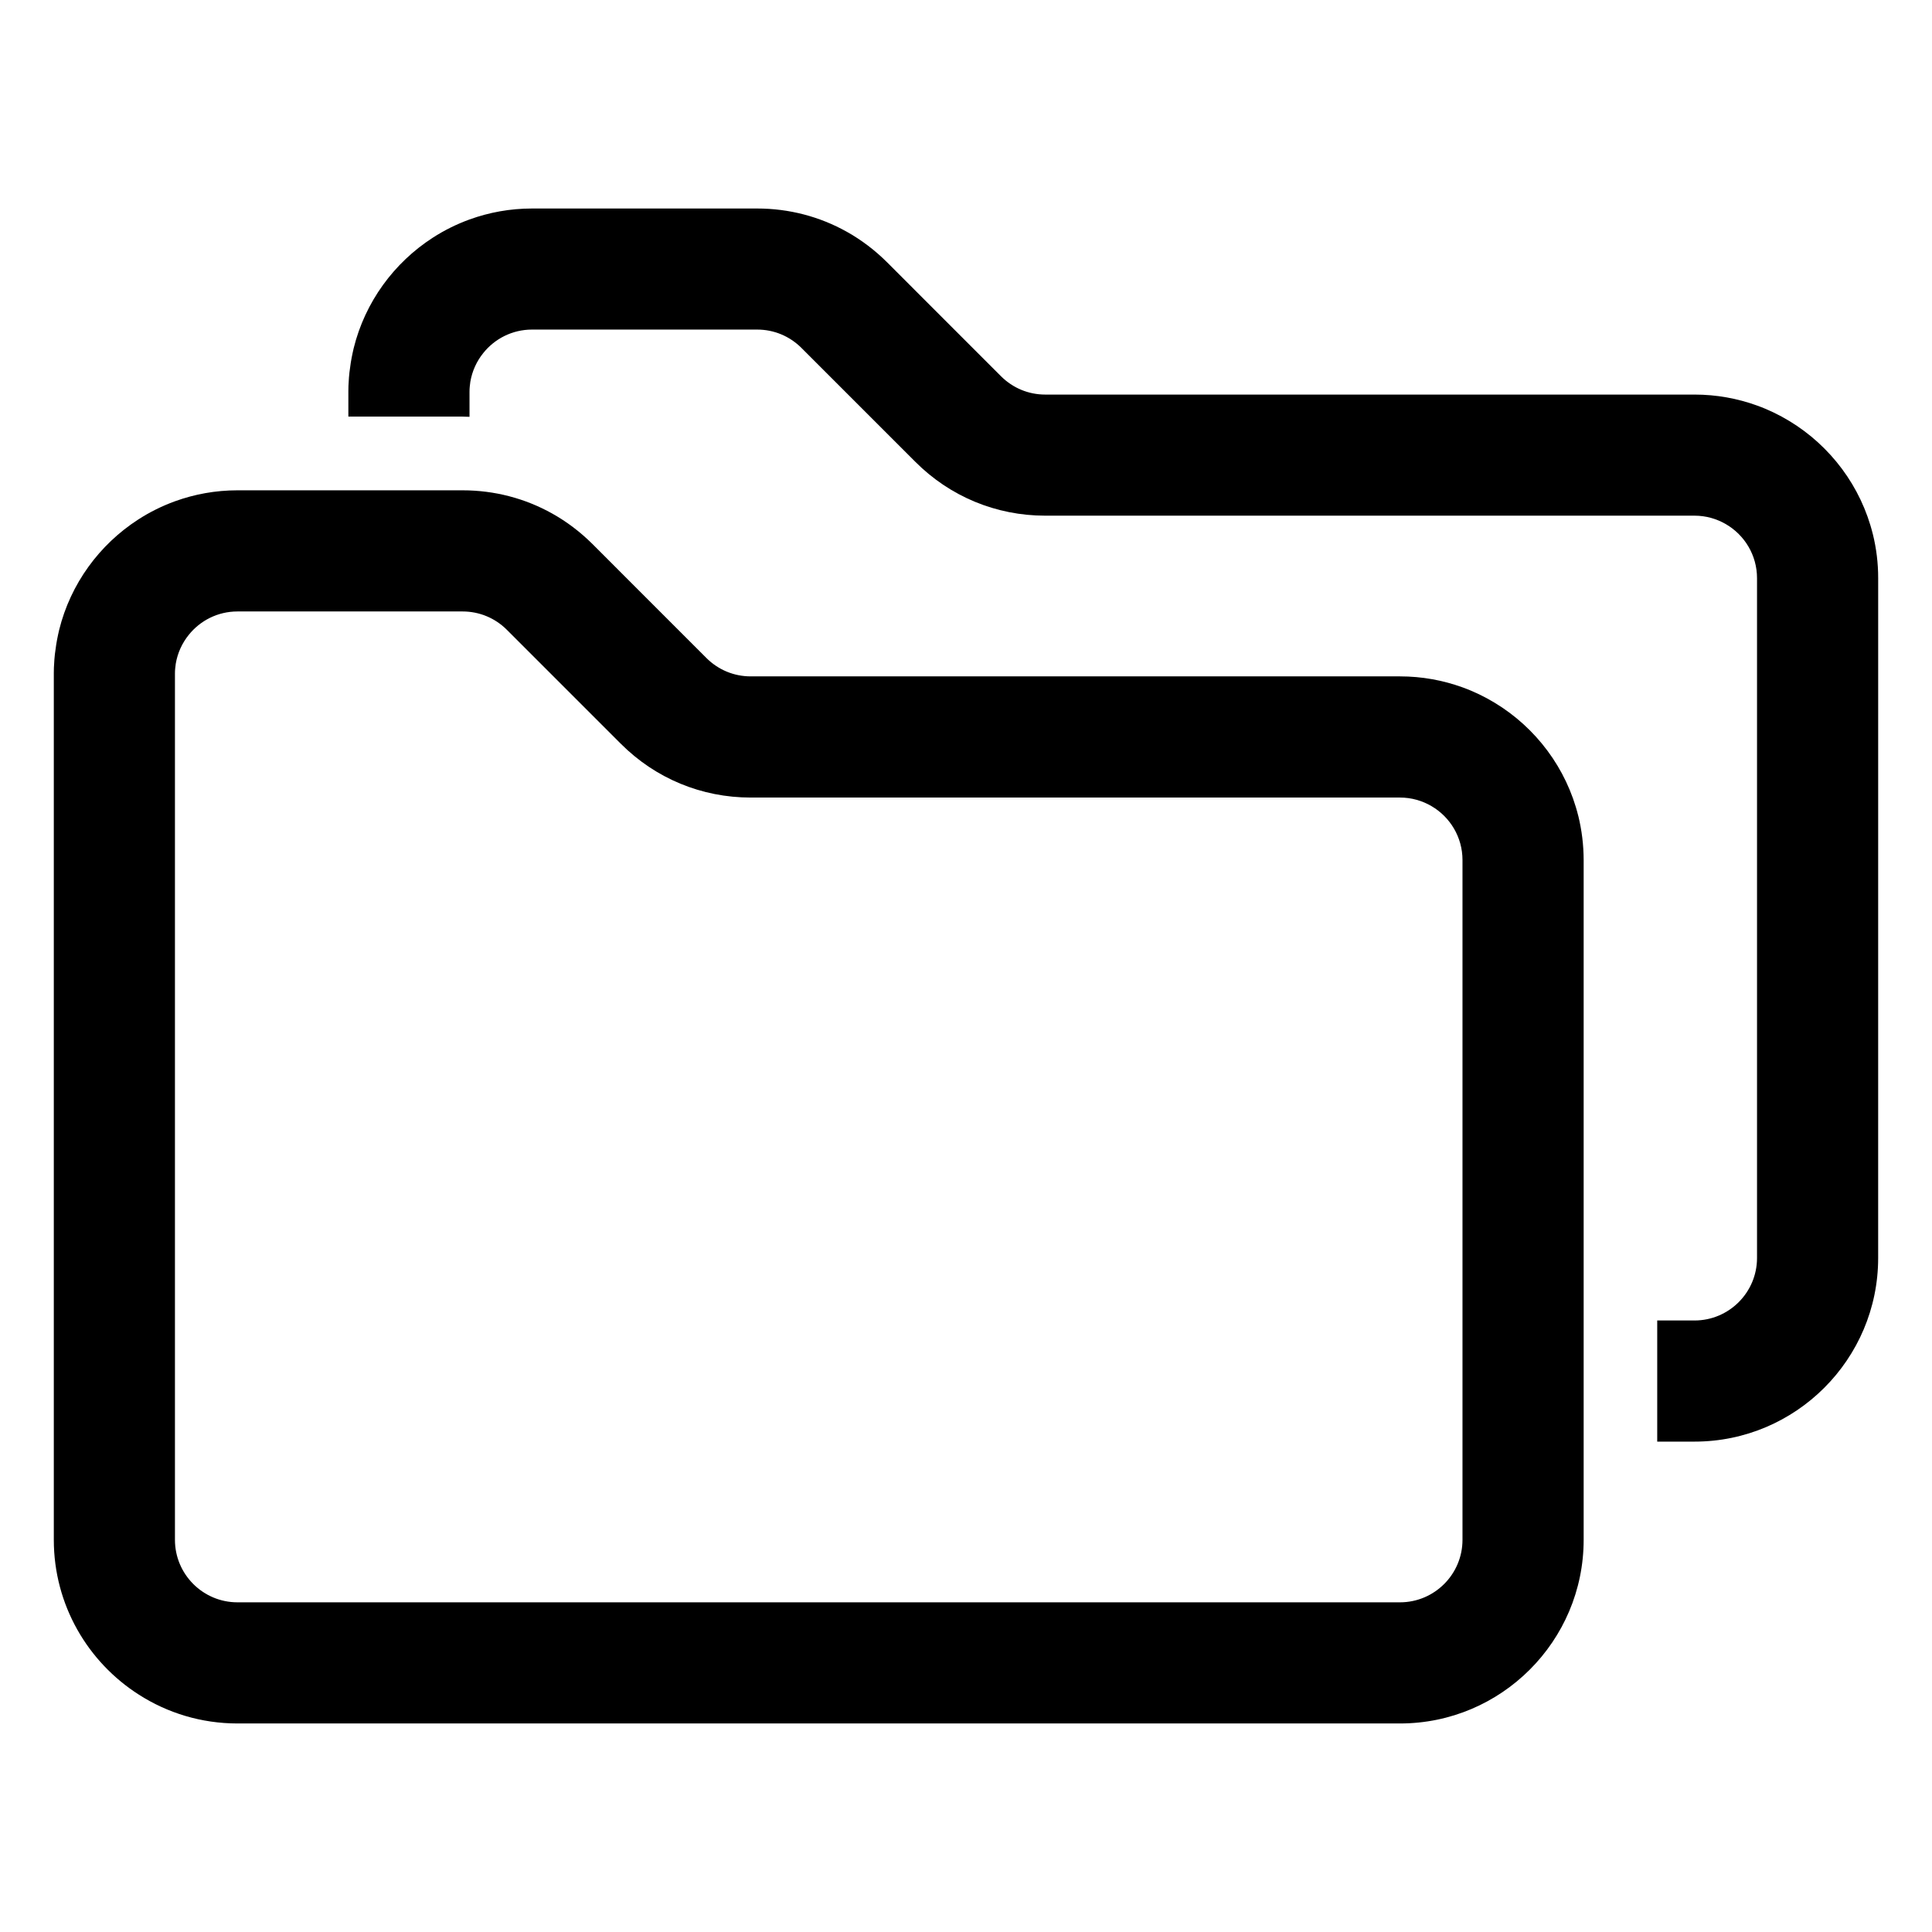 <?xml version="1.0" encoding="UTF-8"?>
<!-- The Best Svg Icon site in the world: iconSvg.co, Visit us! https://iconsvg.co -->
<svg fill="#000000" width="800px" height="800px" version="1.1" viewBox="144 144 512 512" xmlns="http://www.w3.org/2000/svg">
 <g>
  <path d="m562.27 360.27c-3.133-12.691-11.258-23.441-22.16-30.031-2.691-1.629-5.543-3.008-8.535-4.086-5.18-1.875-10.746-2.906-16.562-2.906h-172.07c-4.426 0-8.59-1.73-11.723-4.856l-12.492-12.492-17.711-17.719c-3.227-3.211-6.801-5.918-10.66-8.078-7.18-4.023-15.305-6.164-23.758-6.164h-59.672c-5.816 0-11.383 1.031-16.562 2.906-3.434 1.25-6.691 2.867-9.707 4.816-10.305 6.637-17.973 17.074-20.988 29.301-0.102 0.418-0.195 0.844-0.285 1.273-0.363 1.668-0.637 3.387-0.836 5.117-0.039 0.402-0.078 0.805-0.117 1.219-0.016 0.055-0.023 0.102-0.016 0.164-0.062 0.738-0.102 1.48-0.133 2.234v0.078c-0.016 0.402-0.023 0.82-0.023 1.234v229.79c0 17.238 9.012 32.426 22.586 41.059 7.547 4.824 16.496 7.609 26.086 7.609h308.09c26.828 0 48.664-21.836 48.664-48.664v-180.15c-0.008-4.016-0.496-7.91-1.406-11.648zm-30.695 191.8c0 9.133-7.43 16.562-16.562 16.562h-308.09c-9.133 0-16.562-7.43-16.562-16.562v-229.59c0-0.441 0.016-0.883 0.062-1.316 0.039-0.434 0.094-0.859 0.156-1.289 0.48-2.852 1.691-5.465 3.449-7.637 3.016-3.769 7.676-6.195 12.895-6.195h59.672c4.426 0 8.59 1.73 11.723 4.856l30.195 30.195c9.188 9.203 21.418 14.266 34.418 14.266h172.08c3.047 0 5.894 0.836 8.352 2.273 4.902 2.867 8.211 8.195 8.211 14.289z"/>
  <path d="m640.33 285.59c-3.133-12.691-11.258-23.441-22.16-30.031-2.691-1.629-5.543-3.008-8.535-4.086-5.18-1.875-10.746-2.906-16.562-2.906h-172.07c-4.426 0-8.59-1.73-11.723-4.856l-12.492-12.492-17.711-17.719c-3.227-3.211-6.801-5.918-10.66-8.078-7.176-4.016-15.293-6.164-23.758-6.164h-59.672c-5.816 0-11.383 1.031-16.562 2.906-3.434 1.25-6.691 2.867-9.707 4.816-10.305 6.637-17.973 17.074-20.988 29.301-0.102 0.418-0.195 0.844-0.285 1.273-0.363 1.668-0.637 3.387-0.836 5.117-0.039 0.402-0.078 0.805-0.117 1.219-0.016 0.055-0.023 0.102-0.016 0.164-0.062 0.738-0.102 1.48-0.133 2.234v0.078c-0.016 0.402-0.023 0.82-0.023 1.234v6.809h30.27c0.613 0 1.219 0.039 1.836 0.055v-6.684c0-0.441 0.016-0.883 0.062-1.316 0.039-0.434 0.094-0.859 0.156-1.289 0.48-2.852 1.691-5.465 3.449-7.637 3.016-3.769 7.676-6.195 12.895-6.195h59.672c4.426 0 8.59 1.73 11.723 4.856l30.195 30.195c9.188 9.203 21.418 14.266 34.418 14.266h172.07c3.047 0 5.894 0.836 8.352 2.273 4.902 2.867 8.211 8.195 8.211 14.289v180.16c0 9.133-7.43 16.562-16.562 16.562h-9.887v32.102h9.887c26.828 0 48.664-21.836 48.664-48.664l0.004-180.15c0.008-4.008-0.488-7.914-1.402-11.645z"/>
 </g>
</svg>